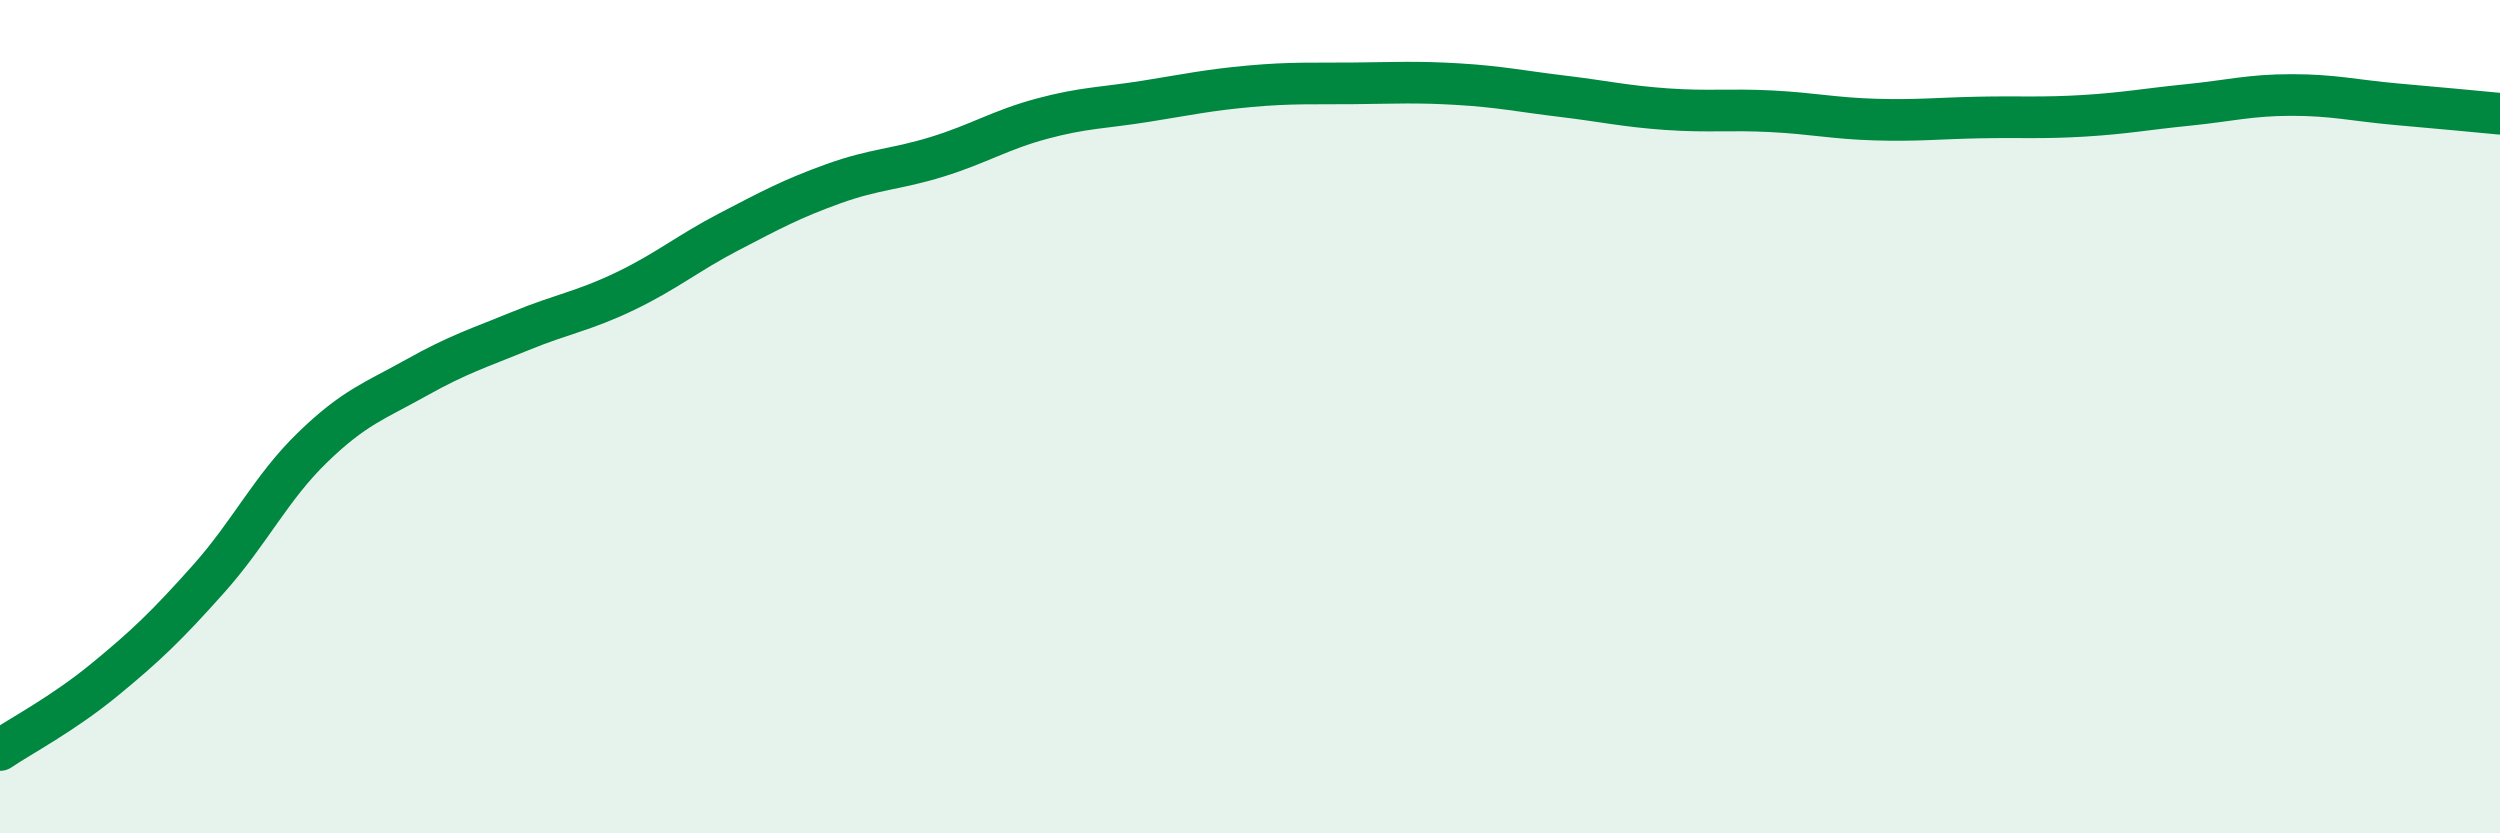 
    <svg width="60" height="20" viewBox="0 0 60 20" xmlns="http://www.w3.org/2000/svg">
      <path
        d="M 0,18 C 0.5,17.66 1.5,17.14 2.5,16.32 C 3.5,15.5 4,15.02 5,13.9 C 6,12.78 6.5,11.71 7.5,10.74 C 8.5,9.77 9,9.62 10,9.06 C 11,8.5 11.5,8.35 12.5,7.94 C 13.5,7.53 14,7.47 15,6.99 C 16,6.51 16.5,6.08 17.5,5.56 C 18.5,5.04 19,4.77 20,4.41 C 21,4.05 21.5,4.07 22.5,3.76 C 23.5,3.45 24,3.12 25,2.85 C 26,2.58 26.5,2.59 27.5,2.43 C 28.5,2.27 29,2.16 30,2.07 C 31,1.98 31.5,2.01 32.5,2 C 33.5,1.99 34,1.96 35,2.02 C 36,2.08 36.5,2.19 37.5,2.31 C 38.5,2.43 39,2.55 40,2.62 C 41,2.69 41.5,2.62 42.5,2.67 C 43.5,2.72 44,2.84 45,2.87 C 46,2.9 46.5,2.84 47.5,2.82 C 48.5,2.8 49,2.84 50,2.78 C 51,2.72 51.5,2.62 52.5,2.52 C 53.5,2.42 54,2.28 55,2.28 C 56,2.28 56.5,2.41 57.5,2.5 C 58.5,2.59 59.5,2.68 60,2.73L60 20L0 20Z"
        fill="#008740"
        opacity="0.1"
        stroke-linecap="round"
        stroke-linejoin="round"
      />
      <path
        d="M 0,18 C 0.5,17.66 1.5,17.14 2.5,16.32 C 3.5,15.5 4,15.02 5,13.9 C 6,12.78 6.5,11.71 7.5,10.74 C 8.5,9.77 9,9.62 10,9.06 C 11,8.5 11.5,8.35 12.5,7.94 C 13.5,7.53 14,7.47 15,6.99 C 16,6.51 16.5,6.08 17.5,5.56 C 18.5,5.04 19,4.77 20,4.41 C 21,4.05 21.5,4.07 22.5,3.76 C 23.5,3.45 24,3.12 25,2.85 C 26,2.58 26.5,2.59 27.5,2.43 C 28.5,2.27 29,2.16 30,2.07 C 31,1.98 31.5,2.01 32.5,2 C 33.5,1.99 34,1.96 35,2.02 C 36,2.08 36.5,2.19 37.5,2.31 C 38.5,2.43 39,2.55 40,2.62 C 41,2.69 41.5,2.62 42.5,2.67 C 43.5,2.72 44,2.84 45,2.87 C 46,2.9 46.5,2.84 47.5,2.82 C 48.5,2.8 49,2.84 50,2.78 C 51,2.72 51.5,2.62 52.5,2.52 C 53.5,2.42 54,2.28 55,2.28 C 56,2.28 56.5,2.41 57.5,2.5 C 58.5,2.59 59.5,2.68 60,2.73"
        stroke="#008740"
        stroke-width="1"
        fill="none"
        stroke-linecap="round"
        stroke-linejoin="round"
      />
    </svg>
  